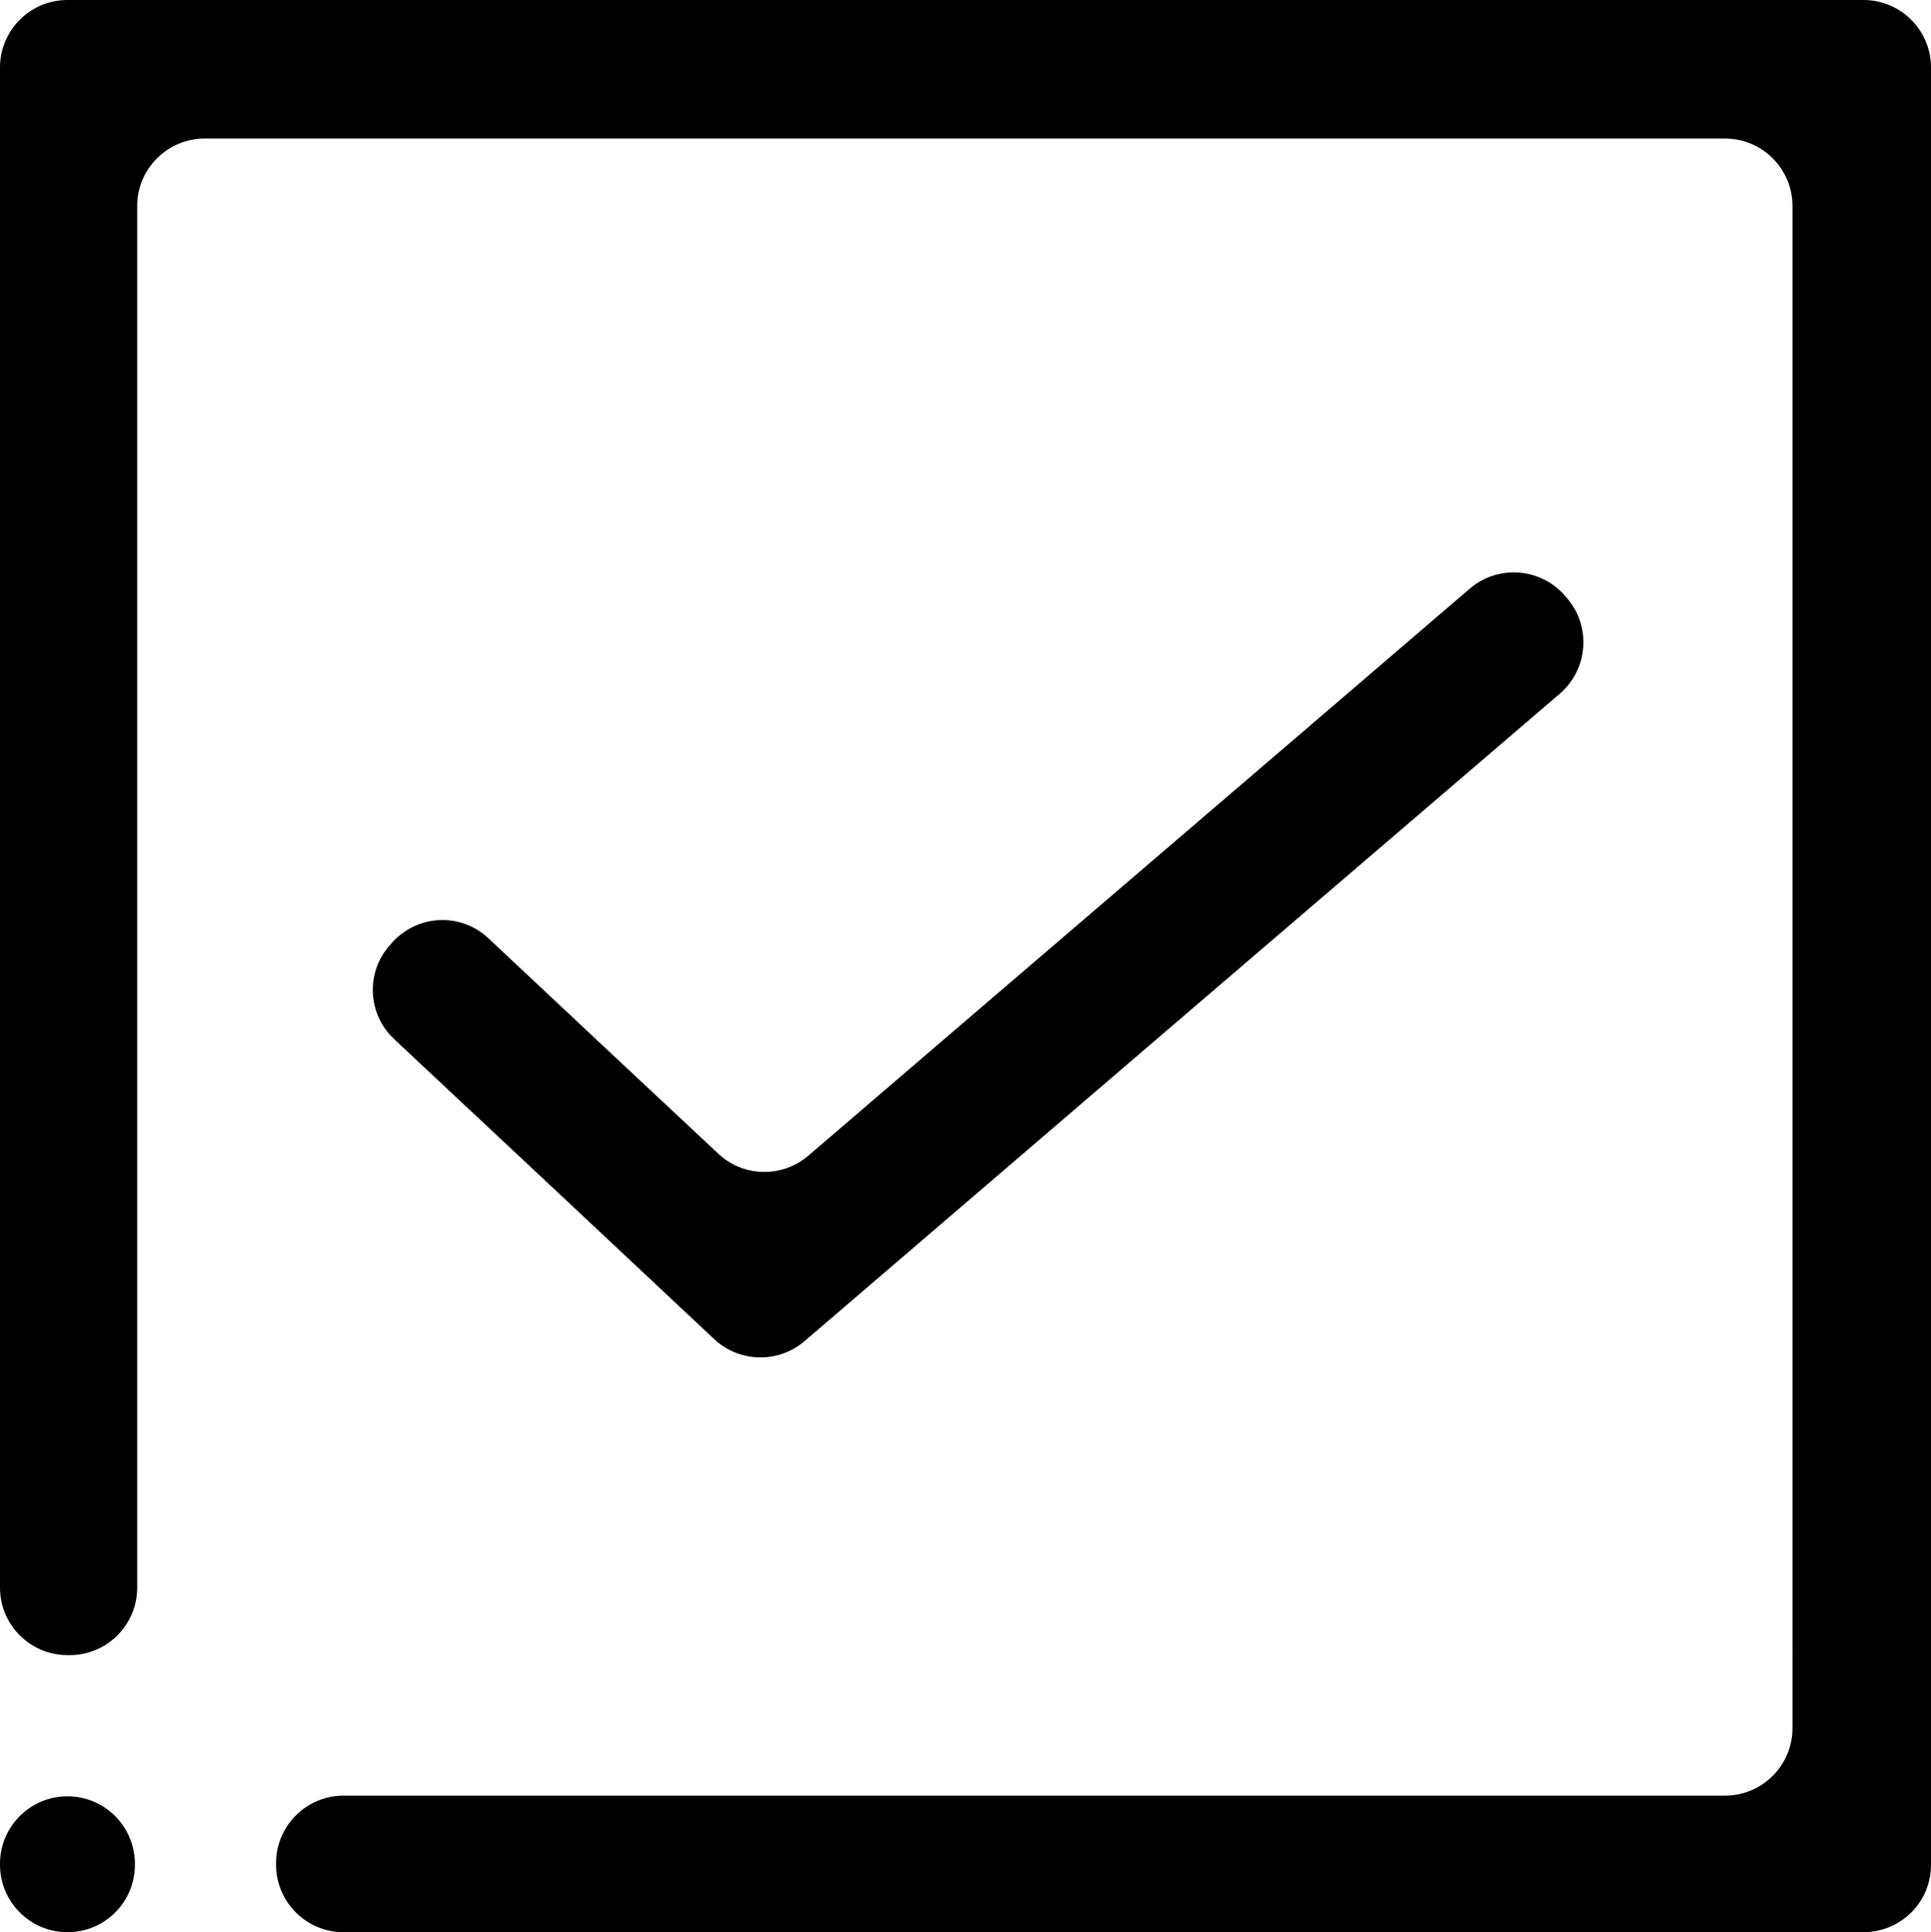 <?xml version="1.0" encoding="UTF-8"?>
<svg id="Ebene_2" data-name="Ebene 2" xmlns="http://www.w3.org/2000/svg" viewBox="0 0 586.9 587.2">
  <g id="Layer_1" data-name="Layer 1">
    <g>
      <path d="M566.3,587.2H104.4c-11.3,0-20.5-9.2-20.5-20.5v-.5c0-11.3,9.2-20.5,20.5-20.5h419.9c11.3,0,20.5-9.2,20.5-20.5V62.6c0-11.3-9.2-20.5-20.5-20.5H62.2c-11.3,0-20.5,9.2-20.5,20.5v419.9c0,11.3-9.2,20.5-20.5,20.5h-.7C9.2,503,0,493.8,0,482.5V20.5C0,9.2,9.2,0,20.5,0h545.9c11.3,0,20.5,9.2,20.5,20.5v546.2c0,11.4-9.2,20.5-20.6,20.5Z"/>
      <path d="M217.1,407c-32.5-30.5-64.8-60.8-97.3-91.2-8.3-7.8-8.7-20.8-.9-29,.2-.2.4-.5.6-.7,7.8-8.3,20.8-8.7,29-.9,23.3,21.9,46.5,43.6,69.8,65.4,7.6,7.2,19.5,7.4,27.4.6,67-57.5,133.9-114.7,201-172.3,8.6-7.4,21.6-6.4,29,2.2.2.2.4.5.6.7,7.4,8.6,6.4,21.6-2.2,29-76.6,65.6-152.9,131-229.6,196.8-8,6.8-19.8,6.5-27.4-.6Z"/>
      <path d="M20.5,587.2h0c-11.3,0-20.5-9.2-20.5-20.5v-.3c0-11.3,9.2-20.5,20.5-20.5h0c11.3,0,20.5,9.2,20.5,20.5v.3c0,11.4-9.2,20.5-20.5,20.5Z"/>
    </g>
  </g>
</svg>